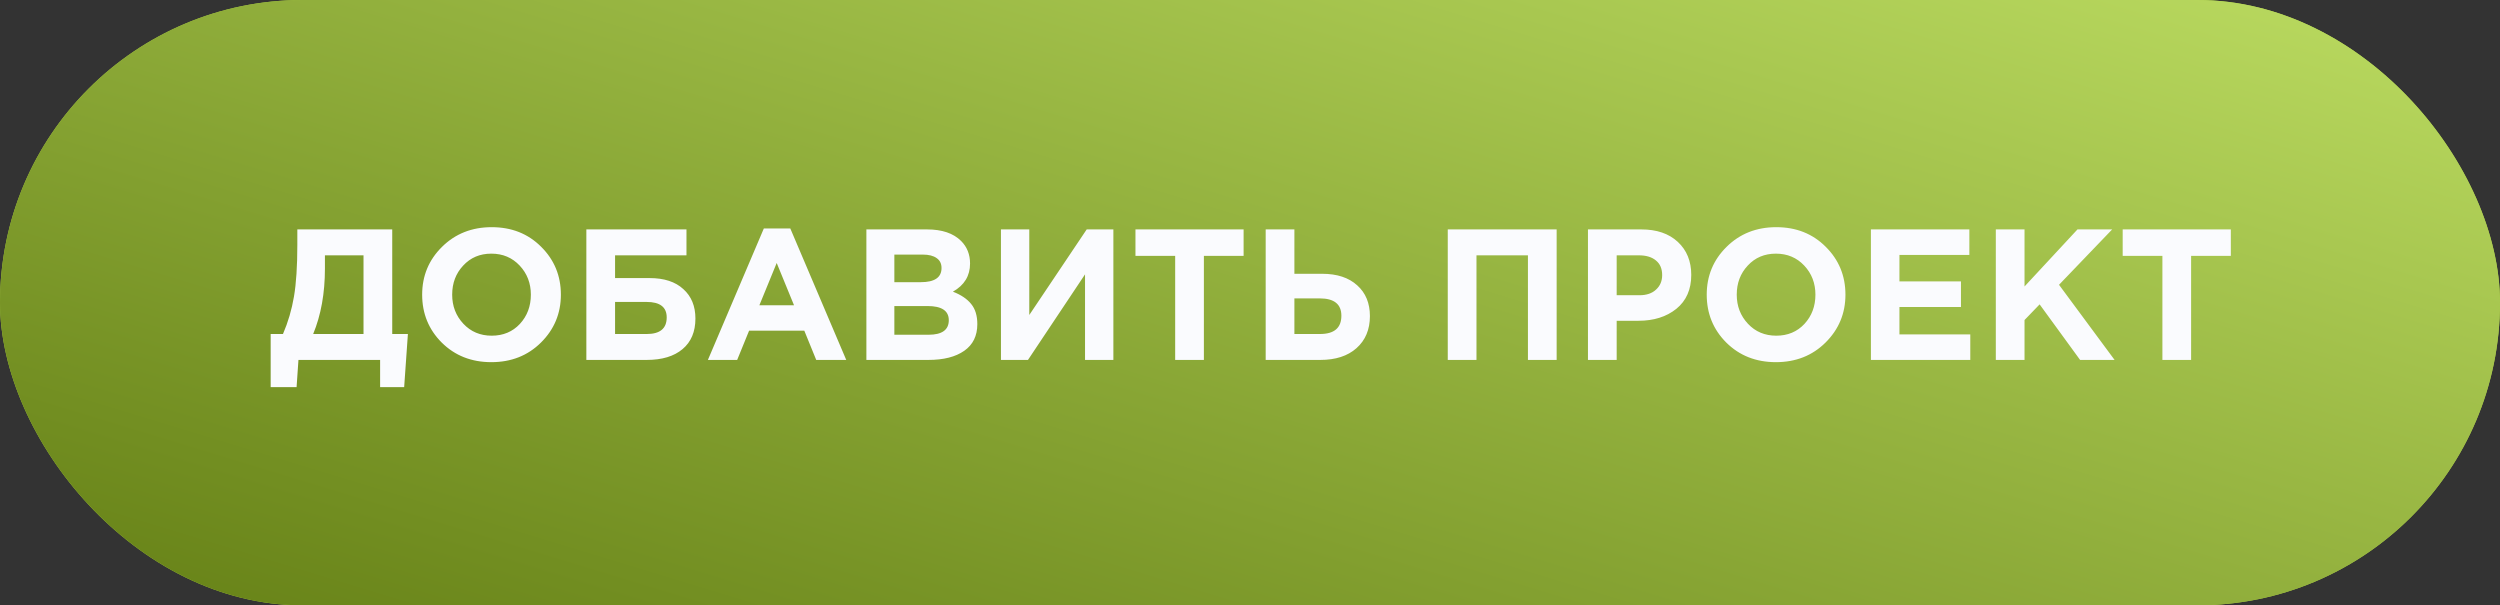 <?xml version="1.0" encoding="UTF-8"?> <svg xmlns="http://www.w3.org/2000/svg" width="413" height="100" viewBox="0 0 413 100" fill="none"><rect x="0" y="0" width="413" height="100" fill="#333333" stroke="none"/> <rect width="413" height="100" rx="50" fill="#ABD041"></rect> <rect width="413" height="100" rx="50" fill="url(#paint0_linear_81_781)"></rect> <path d="M44.714 63.956V55.178H46.747C47.589 53.227 48.195 51.164 48.565 48.987C48.934 46.81 49.119 43.956 49.119 40.424V37.899H64.797V55.178H67.384L66.768 63.956H62.795V59.459H49.304L48.996 63.956H44.714ZM60.053 42.18H53.678V44.367C53.678 48.433 53.031 52.036 51.737 55.178H60.053V42.18ZM89.362 56.595C87.185 58.751 84.454 59.829 81.169 59.829C77.883 59.829 75.152 58.751 72.975 56.595C70.819 54.439 69.741 51.8 69.741 48.679C69.741 45.578 70.83 42.95 73.006 40.794C75.203 38.617 77.945 37.529 81.23 37.529C84.516 37.529 87.236 38.607 89.392 40.763C91.569 42.919 92.657 45.558 92.657 48.679C92.657 51.78 91.559 54.418 89.362 56.595ZM76.548 53.484C77.78 54.798 79.341 55.455 81.23 55.455C83.119 55.455 84.67 54.809 85.881 53.515C87.093 52.201 87.698 50.589 87.698 48.679C87.698 46.79 87.082 45.188 85.85 43.874C84.618 42.56 83.058 41.903 81.169 41.903C79.279 41.903 77.729 42.56 76.518 43.874C75.306 45.168 74.7 46.769 74.7 48.679C74.7 50.568 75.316 52.17 76.548 53.484ZM101.609 42.18V45.938H107.307C109.709 45.938 111.568 46.544 112.882 47.755C114.216 48.946 114.884 50.568 114.884 52.622C114.884 54.798 114.175 56.482 112.759 57.673C111.342 58.864 109.37 59.459 106.845 59.459H96.865V37.899H113.405V42.18H101.609ZM106.814 49.88H101.609V55.178H106.845C109.042 55.178 110.14 54.264 110.14 52.437C110.14 50.733 109.032 49.88 106.814 49.88ZM116.945 59.459L126.185 37.745H130.559L139.799 59.459H134.84L132.869 54.624H123.752L121.781 59.459H116.945ZM125.446 50.435H131.175L128.311 43.443L125.446 50.435ZM143.127 59.459V37.899H153.137C155.622 37.899 157.501 38.535 158.774 39.808C159.76 40.794 160.253 42.036 160.253 43.535C160.253 45.568 159.308 47.118 157.419 48.186C158.754 48.7 159.76 49.377 160.437 50.219C161.115 51.041 161.454 52.149 161.454 53.546C161.454 55.476 160.735 56.944 159.298 57.95C157.86 58.956 155.889 59.459 153.384 59.459H143.127ZM147.747 46.615H152.121C154.4 46.615 155.54 45.835 155.54 44.275C155.54 43.556 155.273 43.012 154.739 42.642C154.205 42.252 153.435 42.057 152.429 42.057H147.747V46.615ZM147.747 55.301H153.384C155.622 55.301 156.741 54.501 156.741 52.899C156.741 51.338 155.571 50.558 153.23 50.558H147.747V55.301ZM183.929 37.899V59.459H179.247V45.322L169.822 59.459H165.356V37.899H170.037V52.036L179.524 37.899H183.929ZM194.139 59.459V42.272H187.578V37.899H205.443V42.272H198.882V59.459H194.139ZM209.091 59.459V37.899H213.834V45.229H218.424C220.888 45.229 222.818 45.866 224.214 47.139C225.611 48.392 226.309 50.086 226.309 52.221C226.309 54.439 225.57 56.205 224.091 57.519C222.633 58.813 220.641 59.459 218.116 59.459H209.091ZM218.023 49.295H213.834V55.178H218.054C220.415 55.178 221.596 54.172 221.596 52.16C221.596 50.25 220.405 49.295 218.023 49.295ZM239.17 59.459V37.899H257.158V59.459H252.415V42.18H243.914V59.459H239.17ZM262.331 59.459V37.899H271.14C273.687 37.899 275.699 38.587 277.177 39.962C278.656 41.338 279.395 43.155 279.395 45.414C279.395 47.817 278.574 49.685 276.931 51.02C275.288 52.334 273.204 52.991 270.678 52.991H267.075V59.459H262.331ZM267.075 48.772H270.832C272.003 48.772 272.917 48.464 273.574 47.847C274.251 47.231 274.59 46.431 274.59 45.445C274.59 44.398 274.251 43.597 273.574 43.042C272.896 42.468 271.951 42.18 270.74 42.18H267.075V48.772ZM301.571 56.595C299.394 58.751 296.663 59.829 293.378 59.829C290.092 59.829 287.361 58.751 285.185 56.595C283.029 54.439 281.951 51.8 281.951 48.679C281.951 45.578 283.039 42.95 285.216 40.794C287.413 38.617 290.154 37.529 293.439 37.529C296.725 37.529 299.446 38.607 301.602 40.763C303.778 42.919 304.867 45.558 304.867 48.679C304.867 51.78 303.768 54.418 301.571 56.595ZM288.758 53.484C289.99 54.798 291.55 55.455 293.439 55.455C295.329 55.455 296.879 54.809 298.09 53.515C299.302 52.201 299.908 50.589 299.908 48.679C299.908 46.79 299.292 45.188 298.06 43.874C296.828 42.56 295.267 41.903 293.378 41.903C291.489 41.903 289.938 42.56 288.727 43.874C287.515 45.168 286.91 46.769 286.91 48.679C286.91 50.568 287.526 52.17 288.758 53.484ZM309.074 59.459V37.899H325.337V42.118H313.787V46.492H323.951V50.712H313.787V55.24H325.491V59.459H309.074ZM329.709 59.459V37.899H334.452V47.324L343.2 37.899H348.929L340.15 47.047L349.329 59.459H343.631L336.947 50.281L334.452 52.868V59.459H329.709ZM357.229 59.459V42.272H350.668V37.899H368.533V42.272H361.972V59.459H357.229Z" fill="#FAFBFE"></path> <a href="https://t.me/lebed_88"> <rect fill="black" fill-opacity="0" x="0.406" width="325.174" height="29.477"></rect> </a> <defs> <linearGradient id="paint0_linear_81_781" x1="313.505" y1="-65.278" x2="238.716" y2="180.008" gradientUnits="userSpaceOnUse"> <stop stop-color="#C9EA6D"></stop> <stop offset="1" stop-color="#627D13"></stop> </linearGradient> </defs> </svg> 